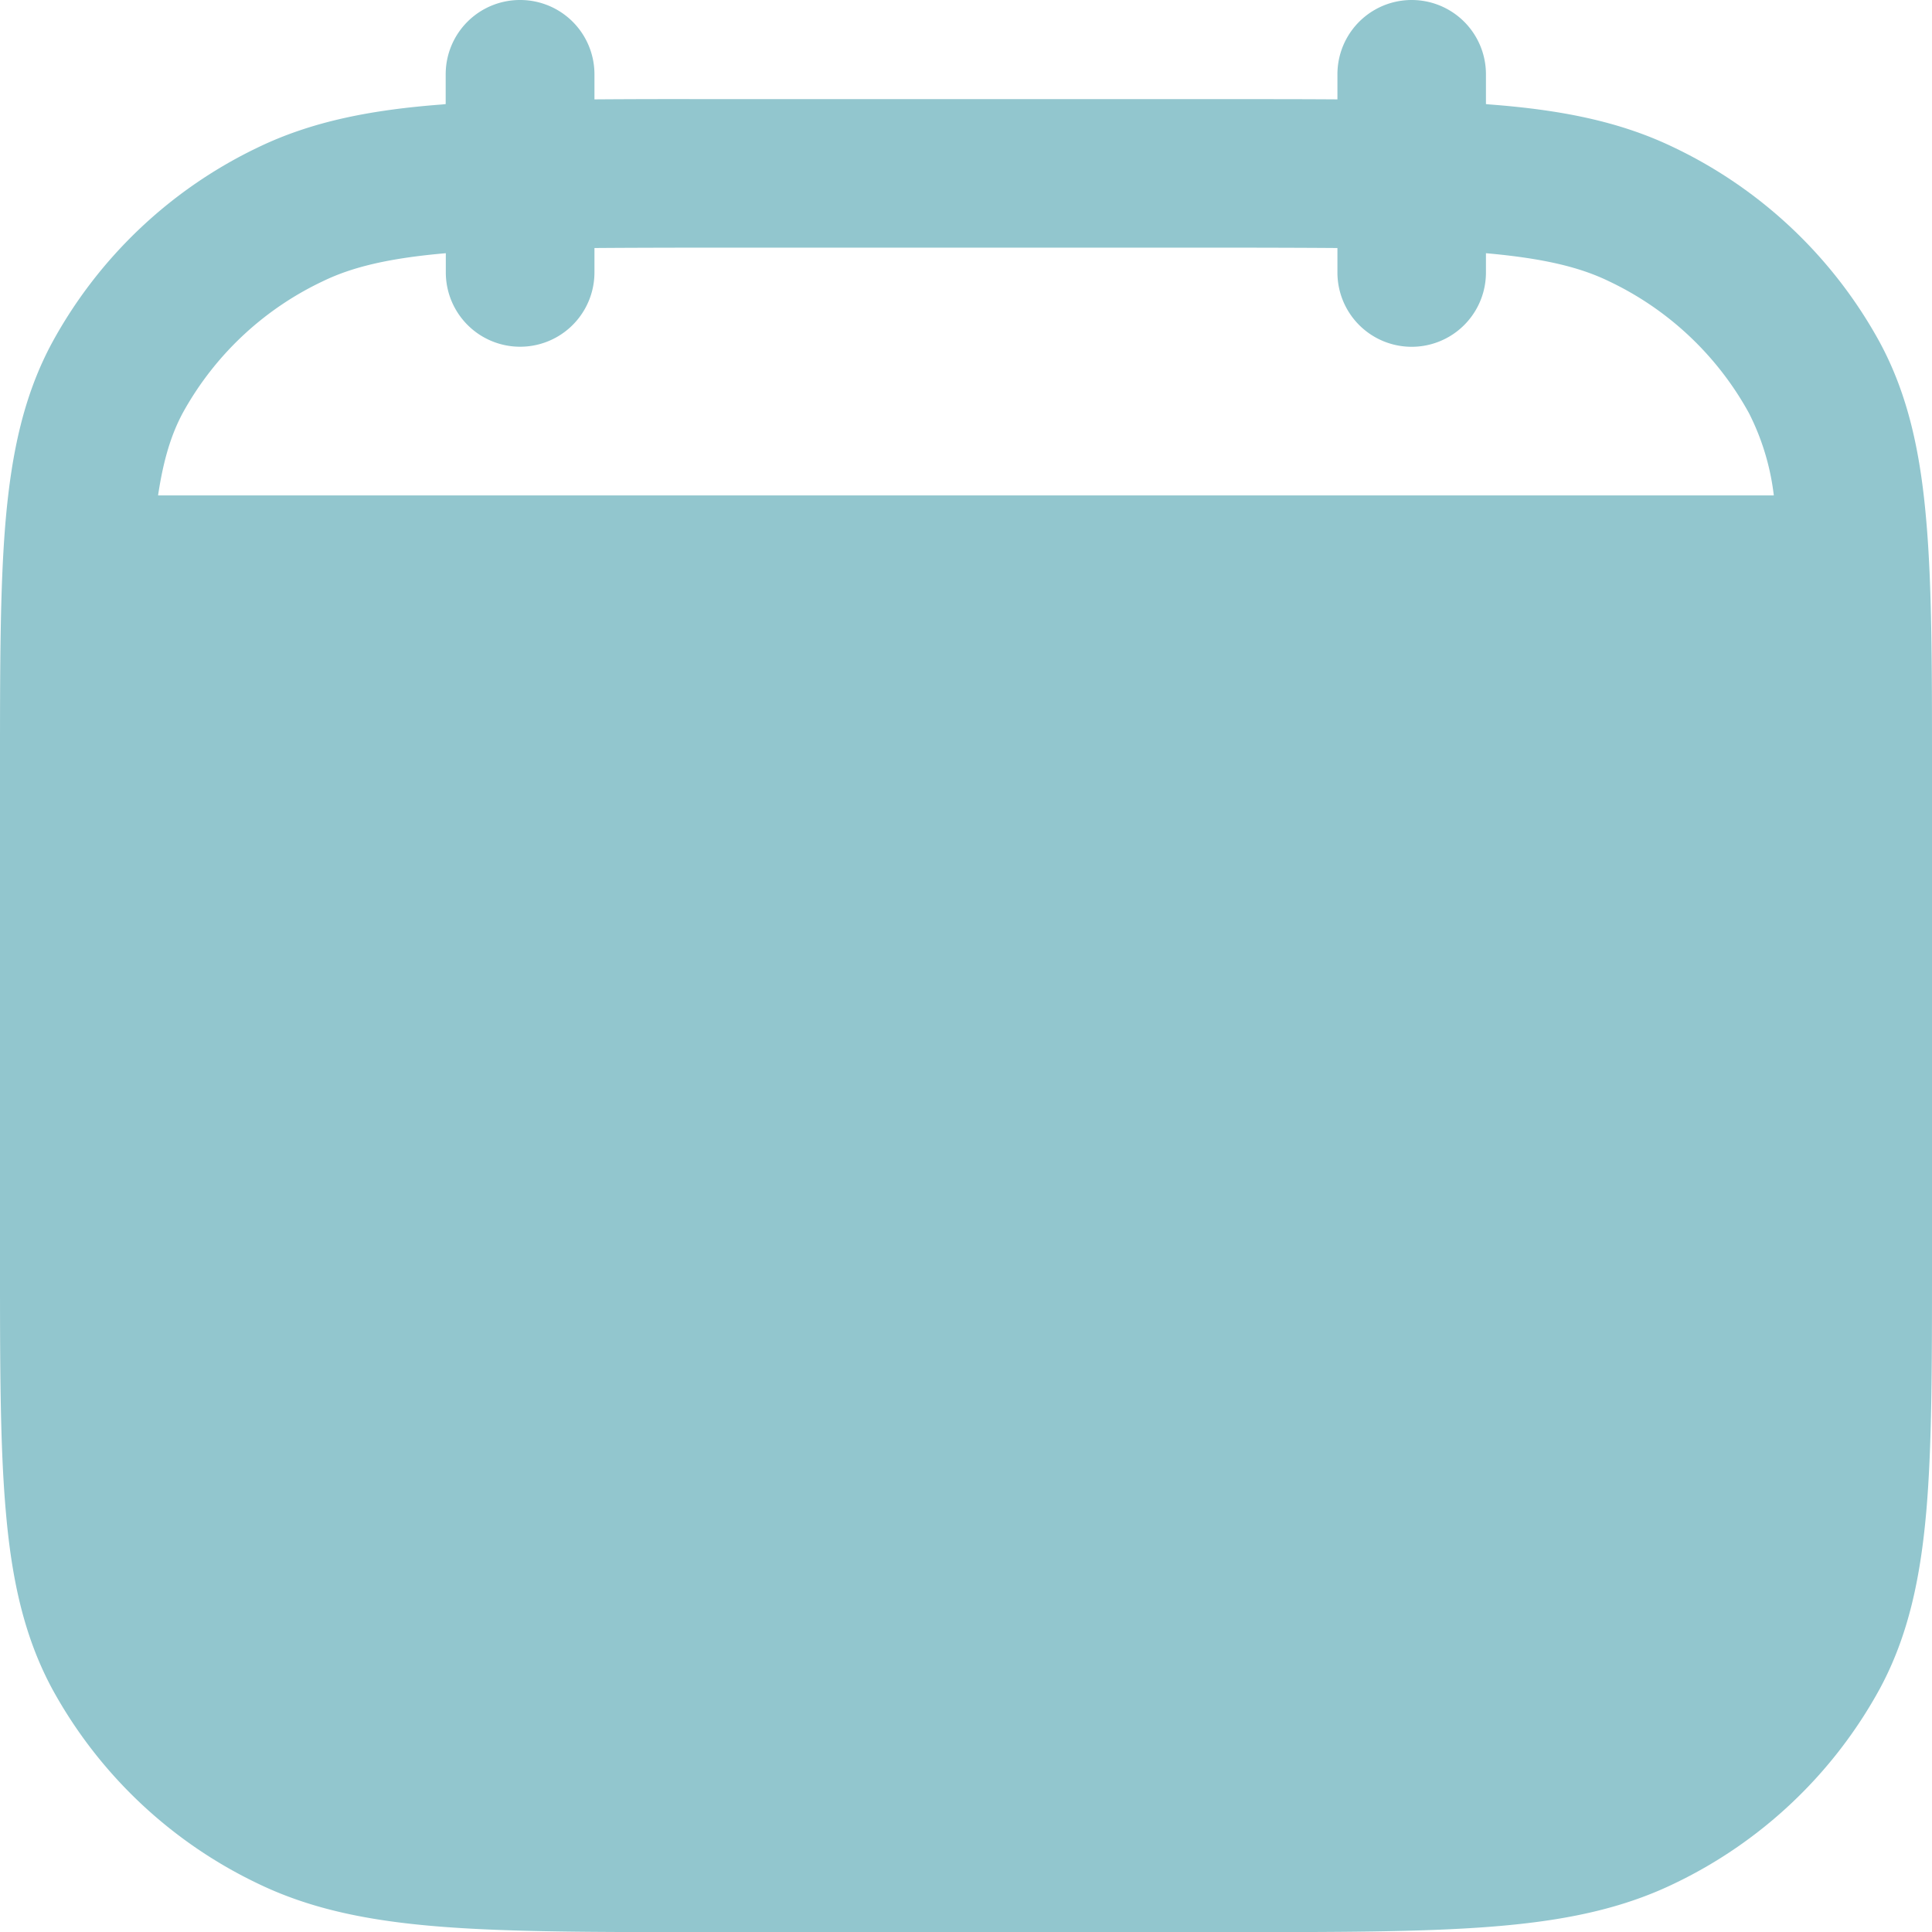 <svg width="16" height="16" viewBox="0 0 16 16" fill="none" xmlns="http://www.w3.org/2000/svg">
    <path d="M4.307 0a.615.615 0 0 1 .616.615v.208C5.204.821 5.51.82 5.84.821h4.317c.33 0 .637 0 .919.002V.615a.615.615 0 1 1 1.23 0v.247l.03.003c.582.044 1.073.138 1.522.354a3.816 3.816 0 0 1 1.71 1.617c.235.436.336.913.384 1.47C16 4.85 16 5.524 16 6.367v4.087c0 .845 0 1.518-.047 2.06-.049.559-.15 1.035-.385 1.471a3.815 3.815 0 0 1-1.709 1.617c-.449.216-.94.31-1.523.355-.57.044-1.28.044-2.178.044H5.843c-.898 0-1.607 0-2.178-.044-.583-.045-1.074-.139-1.523-.355a3.815 3.815 0 0 1-1.71-1.616c-.235-.437-.336-.913-.384-1.471C0 11.97 0 11.298 0 10.454V6.367c0-.844 0-1.518.047-2.06.049-.558.15-1.035.385-1.47A3.816 3.816 0 0 1 2.14 1.219c.449-.216.94-.31 1.523-.354l.028-.003V.615A.615.615 0 0 1 4.307 0zm-.615 2.097c-.474.041-.777.115-1.018.232a2.585 2.585 0 0 0-1.16 1.09c-.094.175-.16.383-.205.684H14.69a2.025 2.025 0 0 0-.206-.682 2.585 2.585 0 0 0-1.16-1.092c-.241-.117-.544-.19-1.018-.232v.16a.615.615 0 1 1-1.23 0v-.203c-.28-.002-.594-.003-.944-.003H5.866c-.35 0-.664.001-.943.003v.202a.615.615 0 0 1-1.231 0v-.159z" fill="#92C6CE"/>
</svg>
